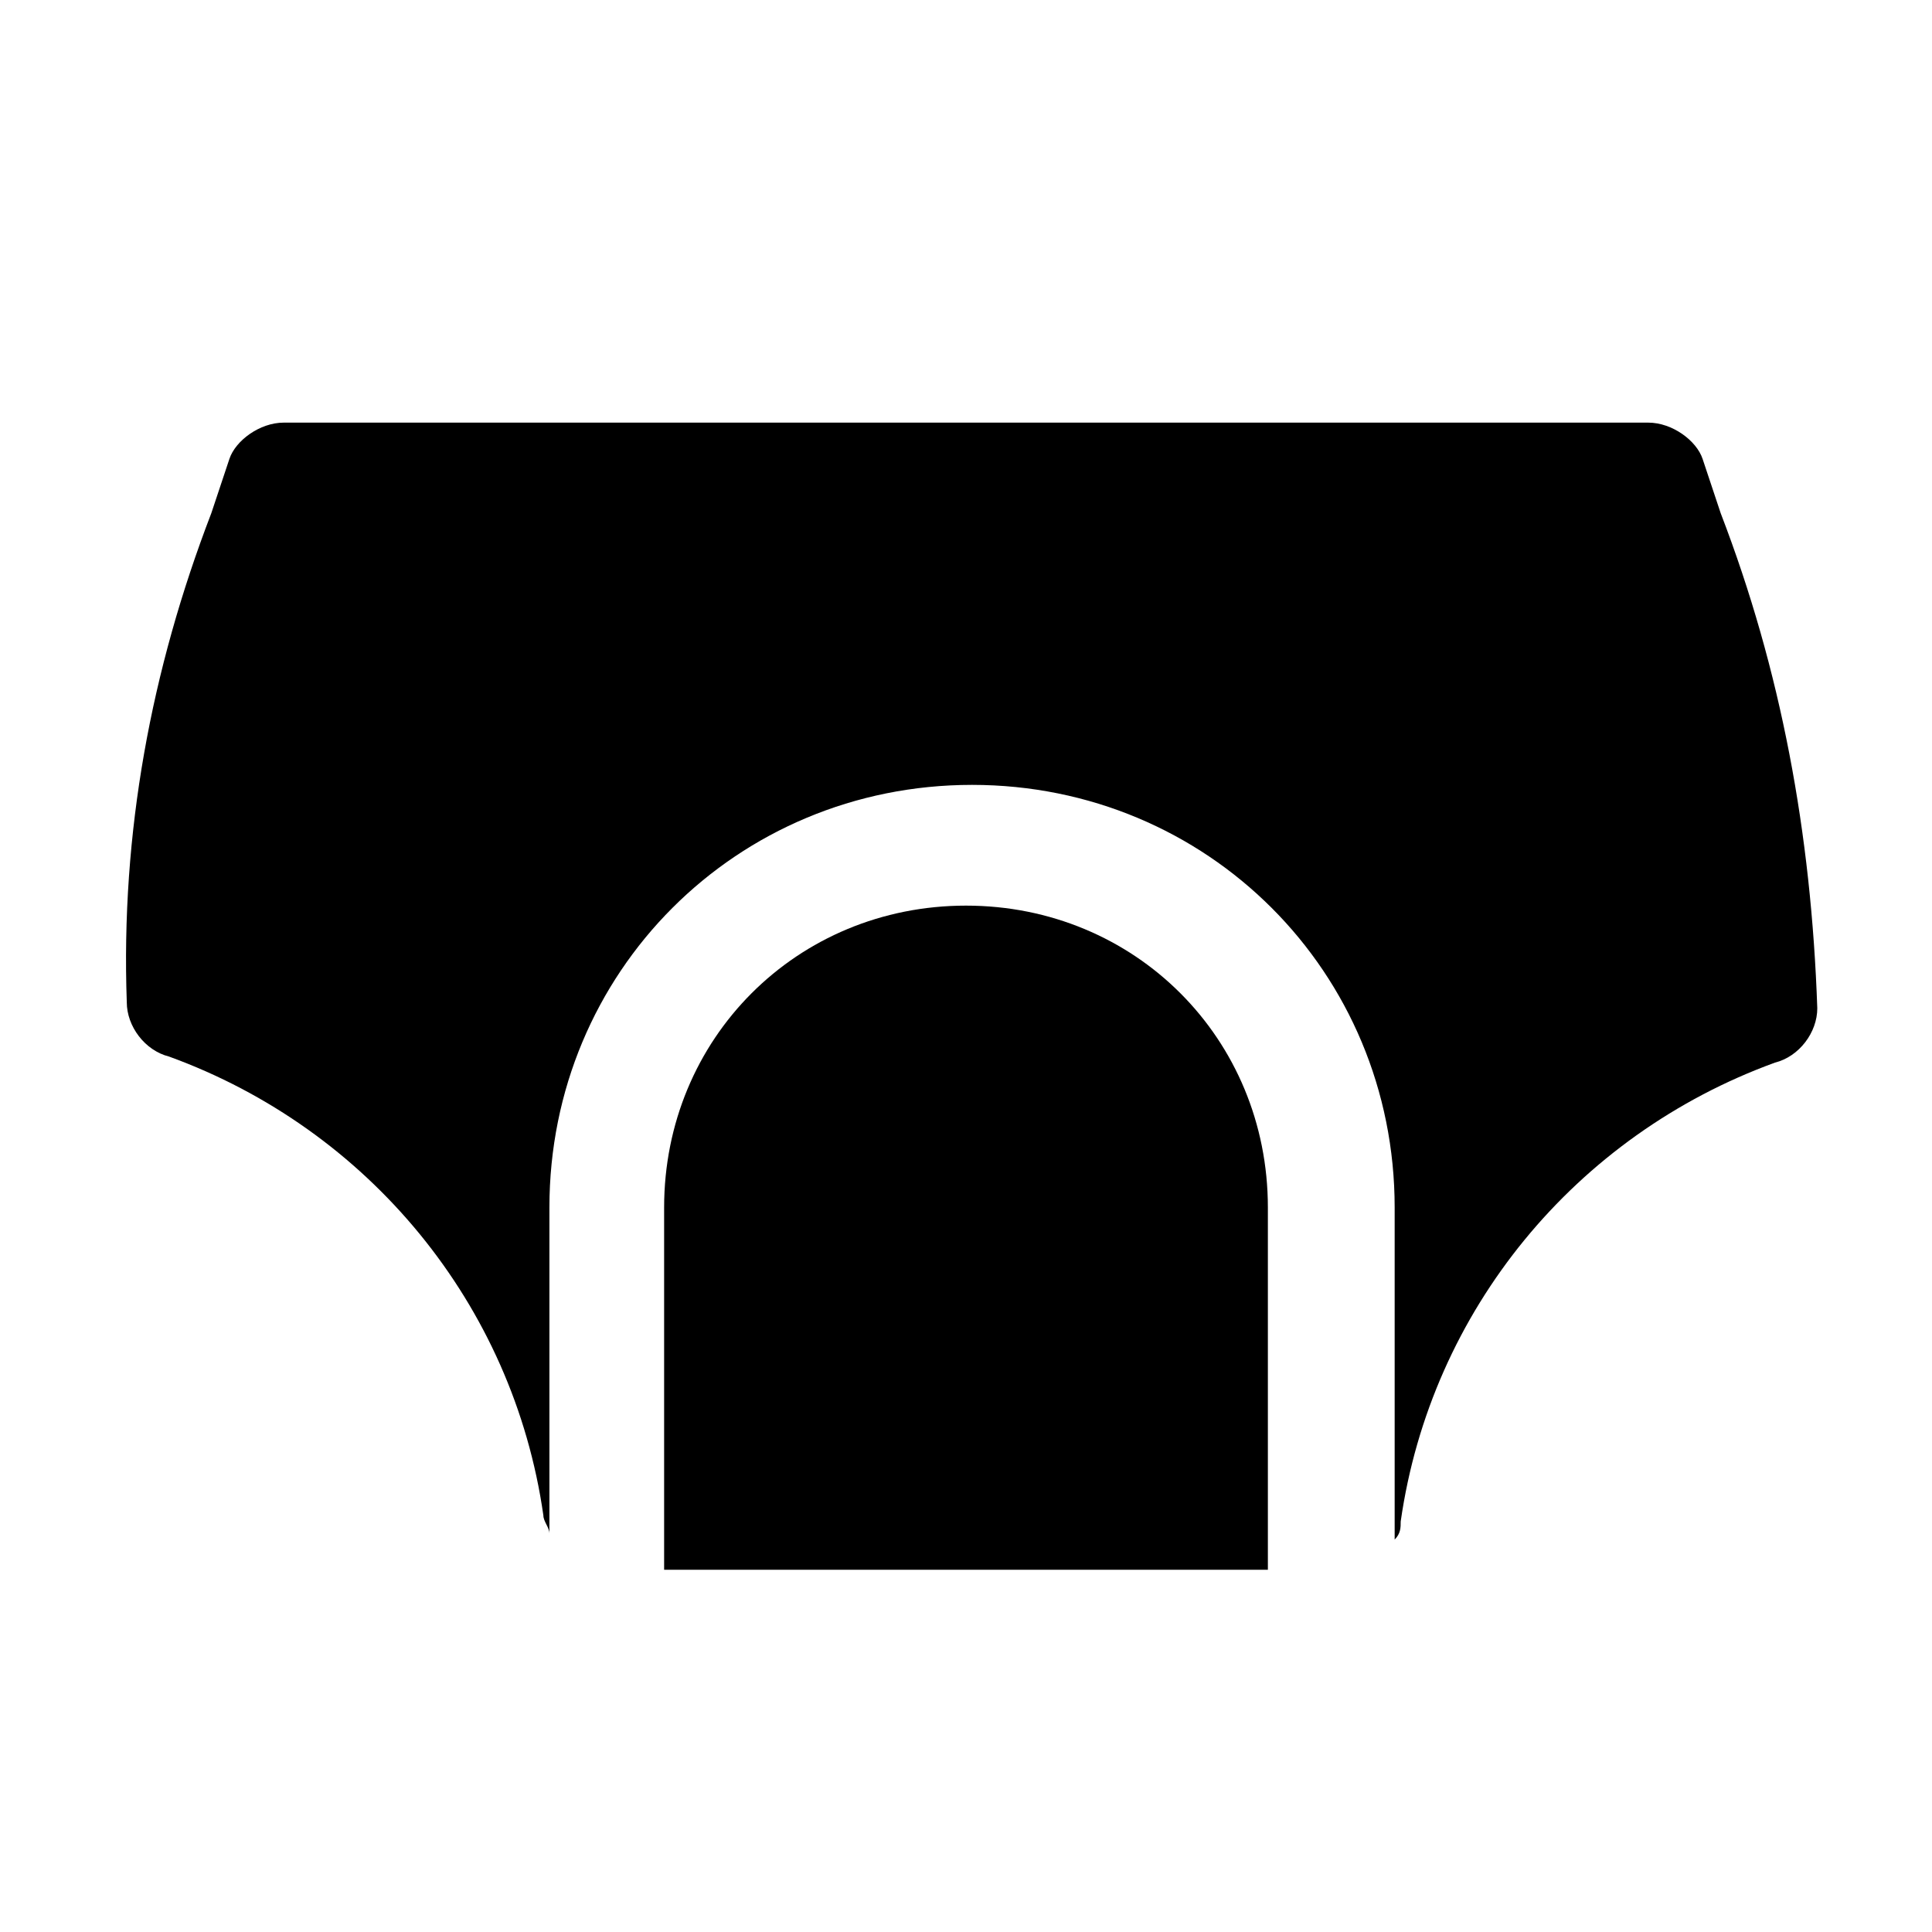 <?xml version="1.0" encoding="utf-8"?>


<svg version="1.1" id="Icons" xmlns="http://www.w3.org/2000/svg" xmlns:xlink="http://www.w3.org/1999/xlink" 
	 viewBox="0 0 32 32" xml:space="preserve">
<style type="text/css">
	.st0{fill:none;stroke:#000000;stroke-width:2;stroke-linecap:round;stroke-linejoin:round;stroke-miterlimit:10;}
</style>
<g>
	<path d="M16,15c-2.8,0-5,2.2-5,5v6h10v-6C21,17.2,18.8,15,16,15z"/>
	<path d="M28.5,8.5l-0.3-0.9C28.1,7.3,27.7,7,27.3,7H4.7C4.3,7,3.9,7.3,3.8,7.6L3.5,8.5c-1,2.6-1.5,5.3-1.4,8.1
		c0,0.4,0.3,0.8,0.7,0.9c3.3,1.2,5.7,4.1,6.2,7.6c0,0.1,0.1,0.2,0.1,0.3V20c0-3.9,3.1-7,7-7s7,3.1,7,7v5.5c0.1-0.1,0.1-0.2,0.1-0.3
		c0.5-3.5,2.9-6.4,6.2-7.6c0.4-0.1,0.7-0.5,0.7-0.9C30,13.8,29.5,11.1,28.5,8.5z"/>
</g>
</svg>